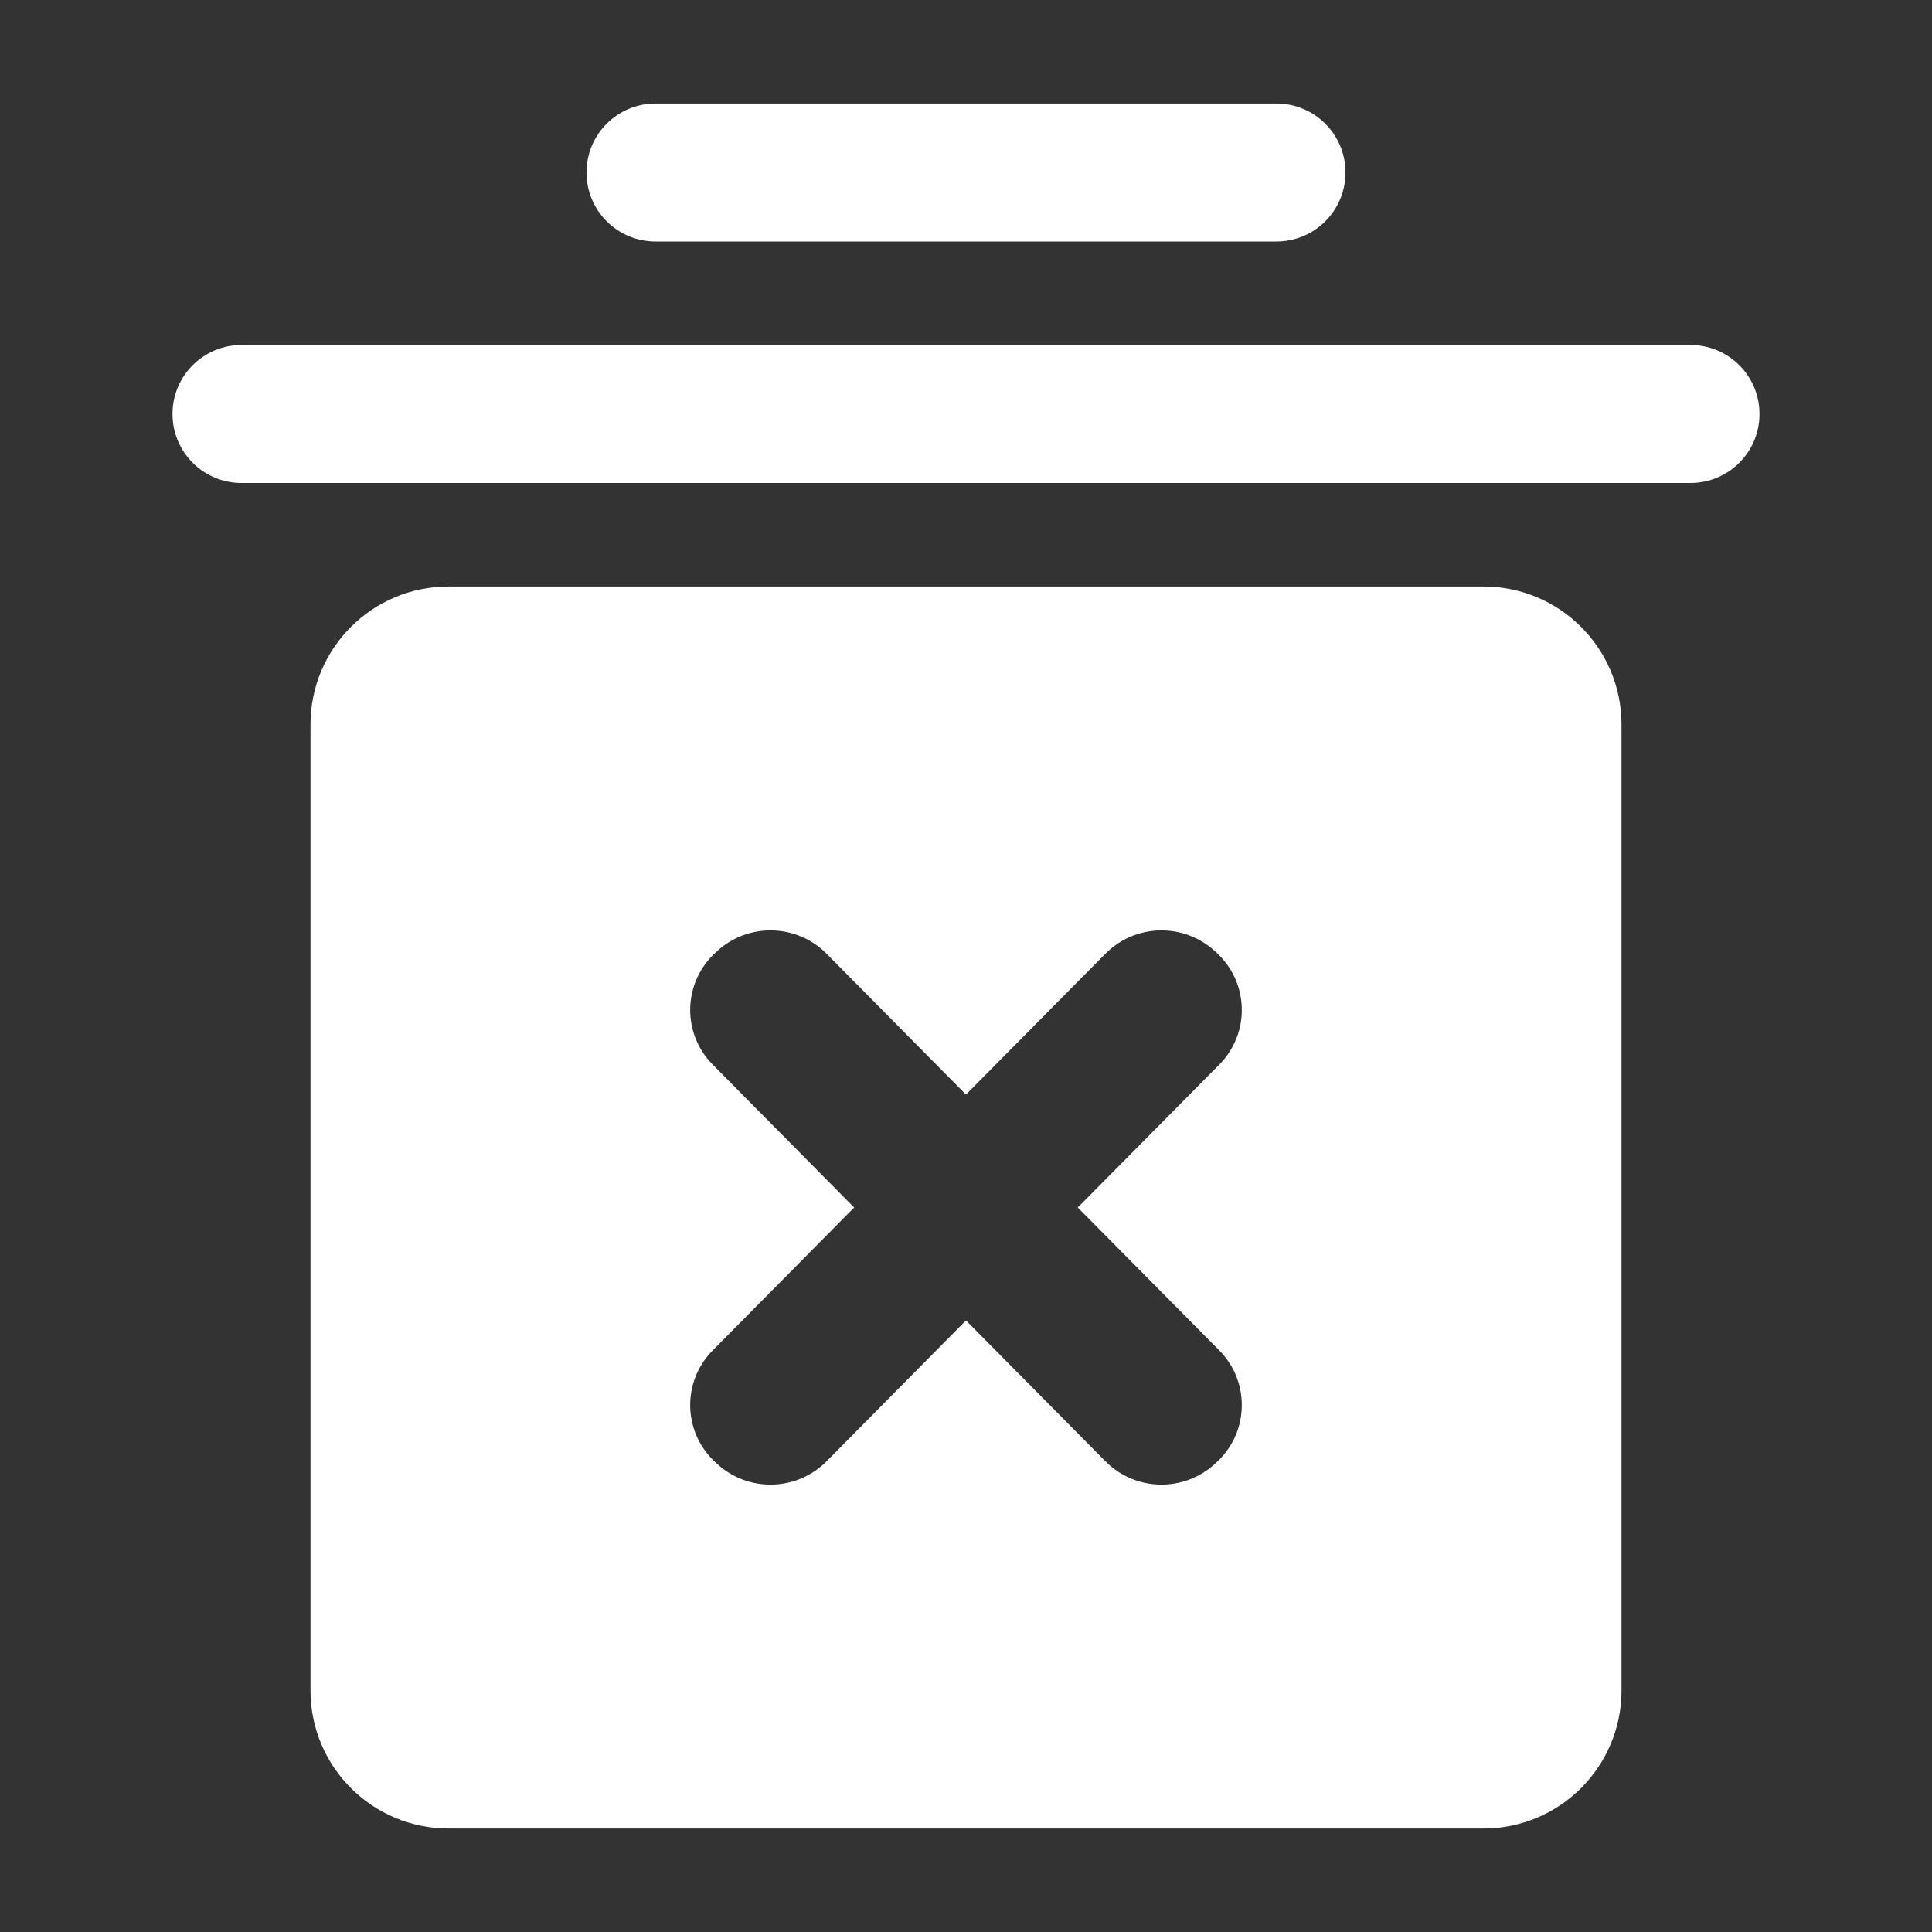 <?xml version="1.0" encoding="UTF-8"?>
<svg width="56px" height="56px" viewBox="0 0 56 56" version="1.1" xmlns="http://www.w3.org/2000/svg" xmlns:xlink="http://www.w3.org/1999/xlink">
    <rect x="0" y="0" width="56" height="56" fill="#333333" stroke="none"/>
    <title>图标/56/集中域管平台/分发机制/软件卸载</title>
    <g id="图标/56/集中域管平台/分发机制/软件卸载" stroke="none" stroke-width="1" fill="none" fill-rule="evenodd">
        <rect id="矩形" fill-opacity="0" fill="#FFFFFF" x="0" y="0" width="56" height="56"></rect>
        <path d="M19,3 L37,3 C38.105,3 39,3.895 39,5 C39,6.105 38.105,7 37,7 L19,7 C17.895,7 17,6.105 17,5 C17,3.895 17.895,3 19,3 Z M7,10 L49,10 C50.105,10 51,10.895 51,12 C51,13.105 50.105,14 49,14 L7,14 C5.895,14 5,13.105 5,12 C5,10.895 5.895,10 7,10 Z M43,17 C45.209,17 47,18.791 47,21 L47,49 C47,51.209 45.209,53 43,53 L13,53 C10.791,53 9,51.209 9,49 L9,21 C9,18.791 10.791,17 13,17 L43,17 Z M35.238,27.591 C34.333,26.739 32.913,26.763 32.038,27.647 L27.999,31.726 L23.962,27.647 C23.087,26.763 21.667,26.739 20.762,27.591 L20.712,27.638 C20.698,27.651 20.685,27.664 20.672,27.677 C19.79,28.55 19.782,29.973 20.656,30.855 L24.758,35 L20.656,39.145 C19.782,40.027 19.79,41.45 20.672,42.323 C20.685,42.336 20.698,42.349 20.712,42.362 L20.762,42.409 L20.895,42.525 C21.801,43.257 23.128,43.195 23.962,42.353 L27.999,38.274 L32.038,42.353 C32.913,43.237 34.333,43.261 35.238,42.409 L35.288,42.362 C35.302,42.349 35.315,42.336 35.328,42.323 C36.21,41.45 36.218,40.027 35.344,39.145 L31.24,35 L35.344,30.855 C36.218,29.973 36.21,28.55 35.328,27.677 C35.315,27.664 35.302,27.651 35.288,27.638 Z" id="形状结合" fill="#FFFFFF"></path>
    </g>
</svg>